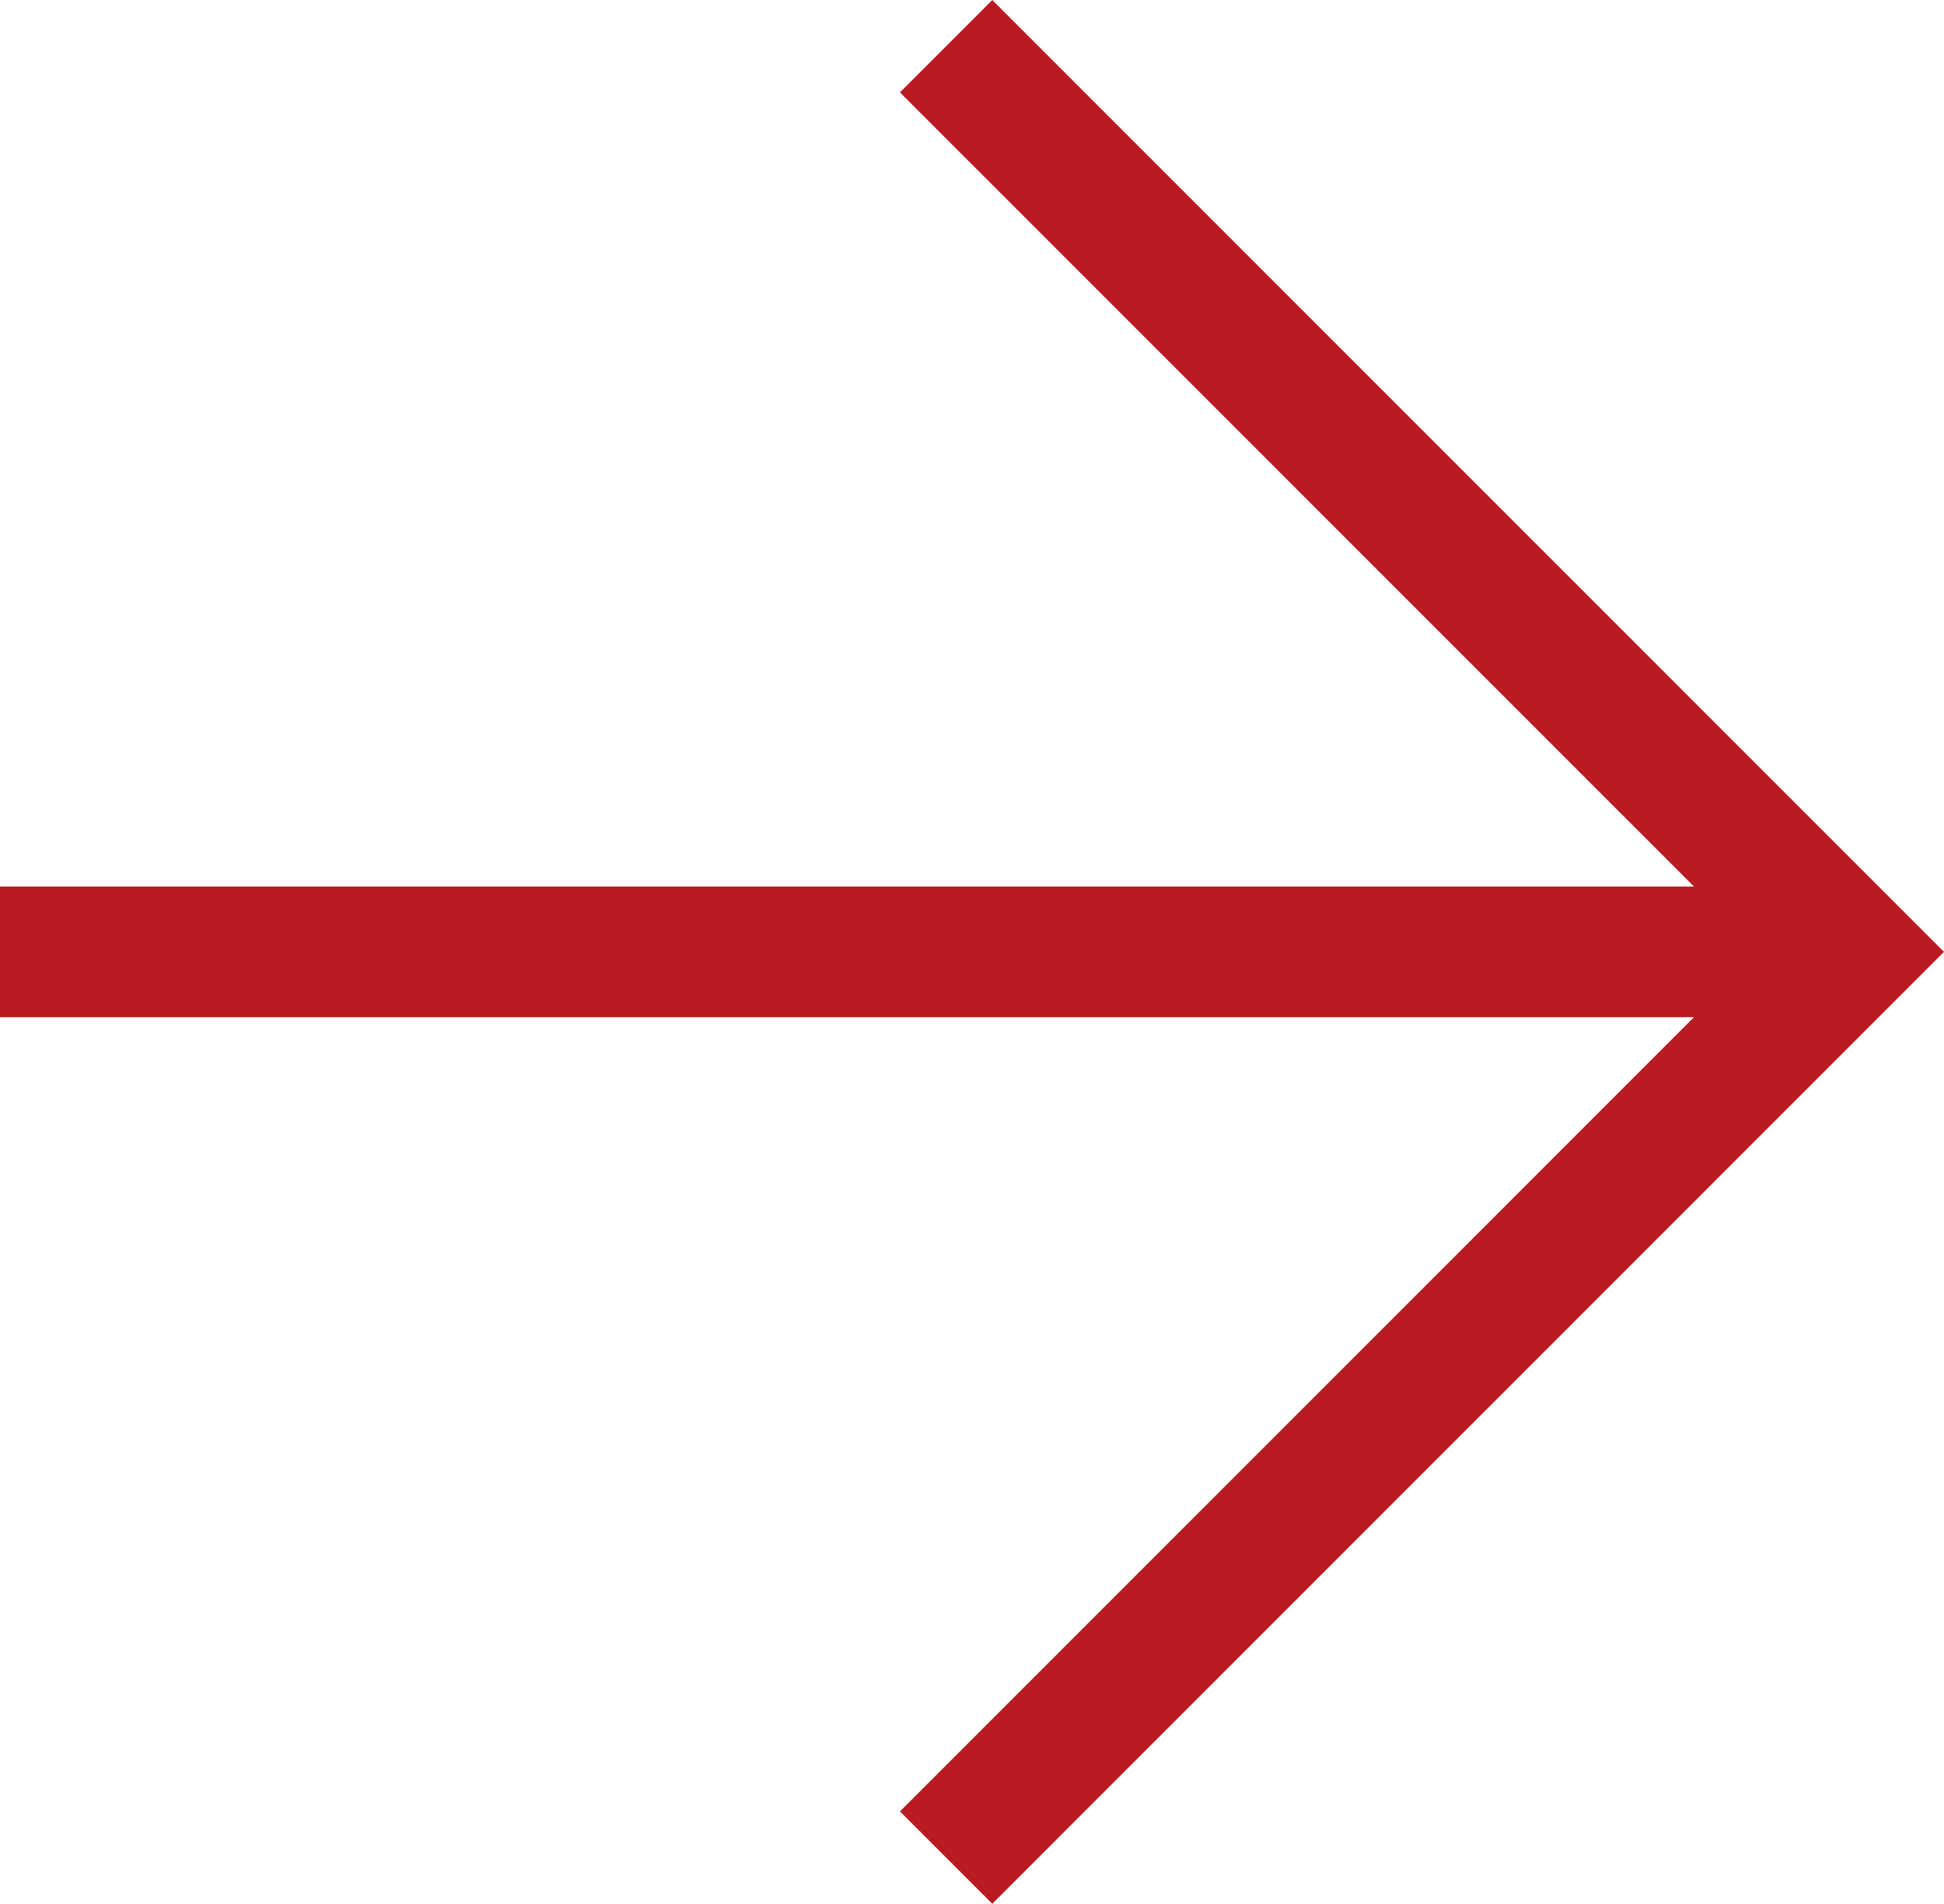 <?xml version="1.0" encoding="utf-8"?>
<!-- Generator: Adobe Illustrator 26.2.1, SVG Export Plug-In . SVG Version: 6.00 Build 0)  -->
<svg version="1.1" id="main" xmlns="http://www.w3.org/2000/svg" xmlns:xlink="http://www.w3.org/1999/xlink" x="0px" y="0px"
	 viewBox="0 0 29.761 29.139" style="enable-background:new 0 0 29.761 29.139;" xml:space="preserve">
<style type="text/css">
	.st0{fill:#B81C22;}
</style>
<polygon class="st0" points="15.191,0 13.777,1.414 25.933,13.569 0,13.569 0,15.569 
	25.933,15.569 13.777,27.725 15.191,29.139 29.761,14.569 "/>
</svg>
